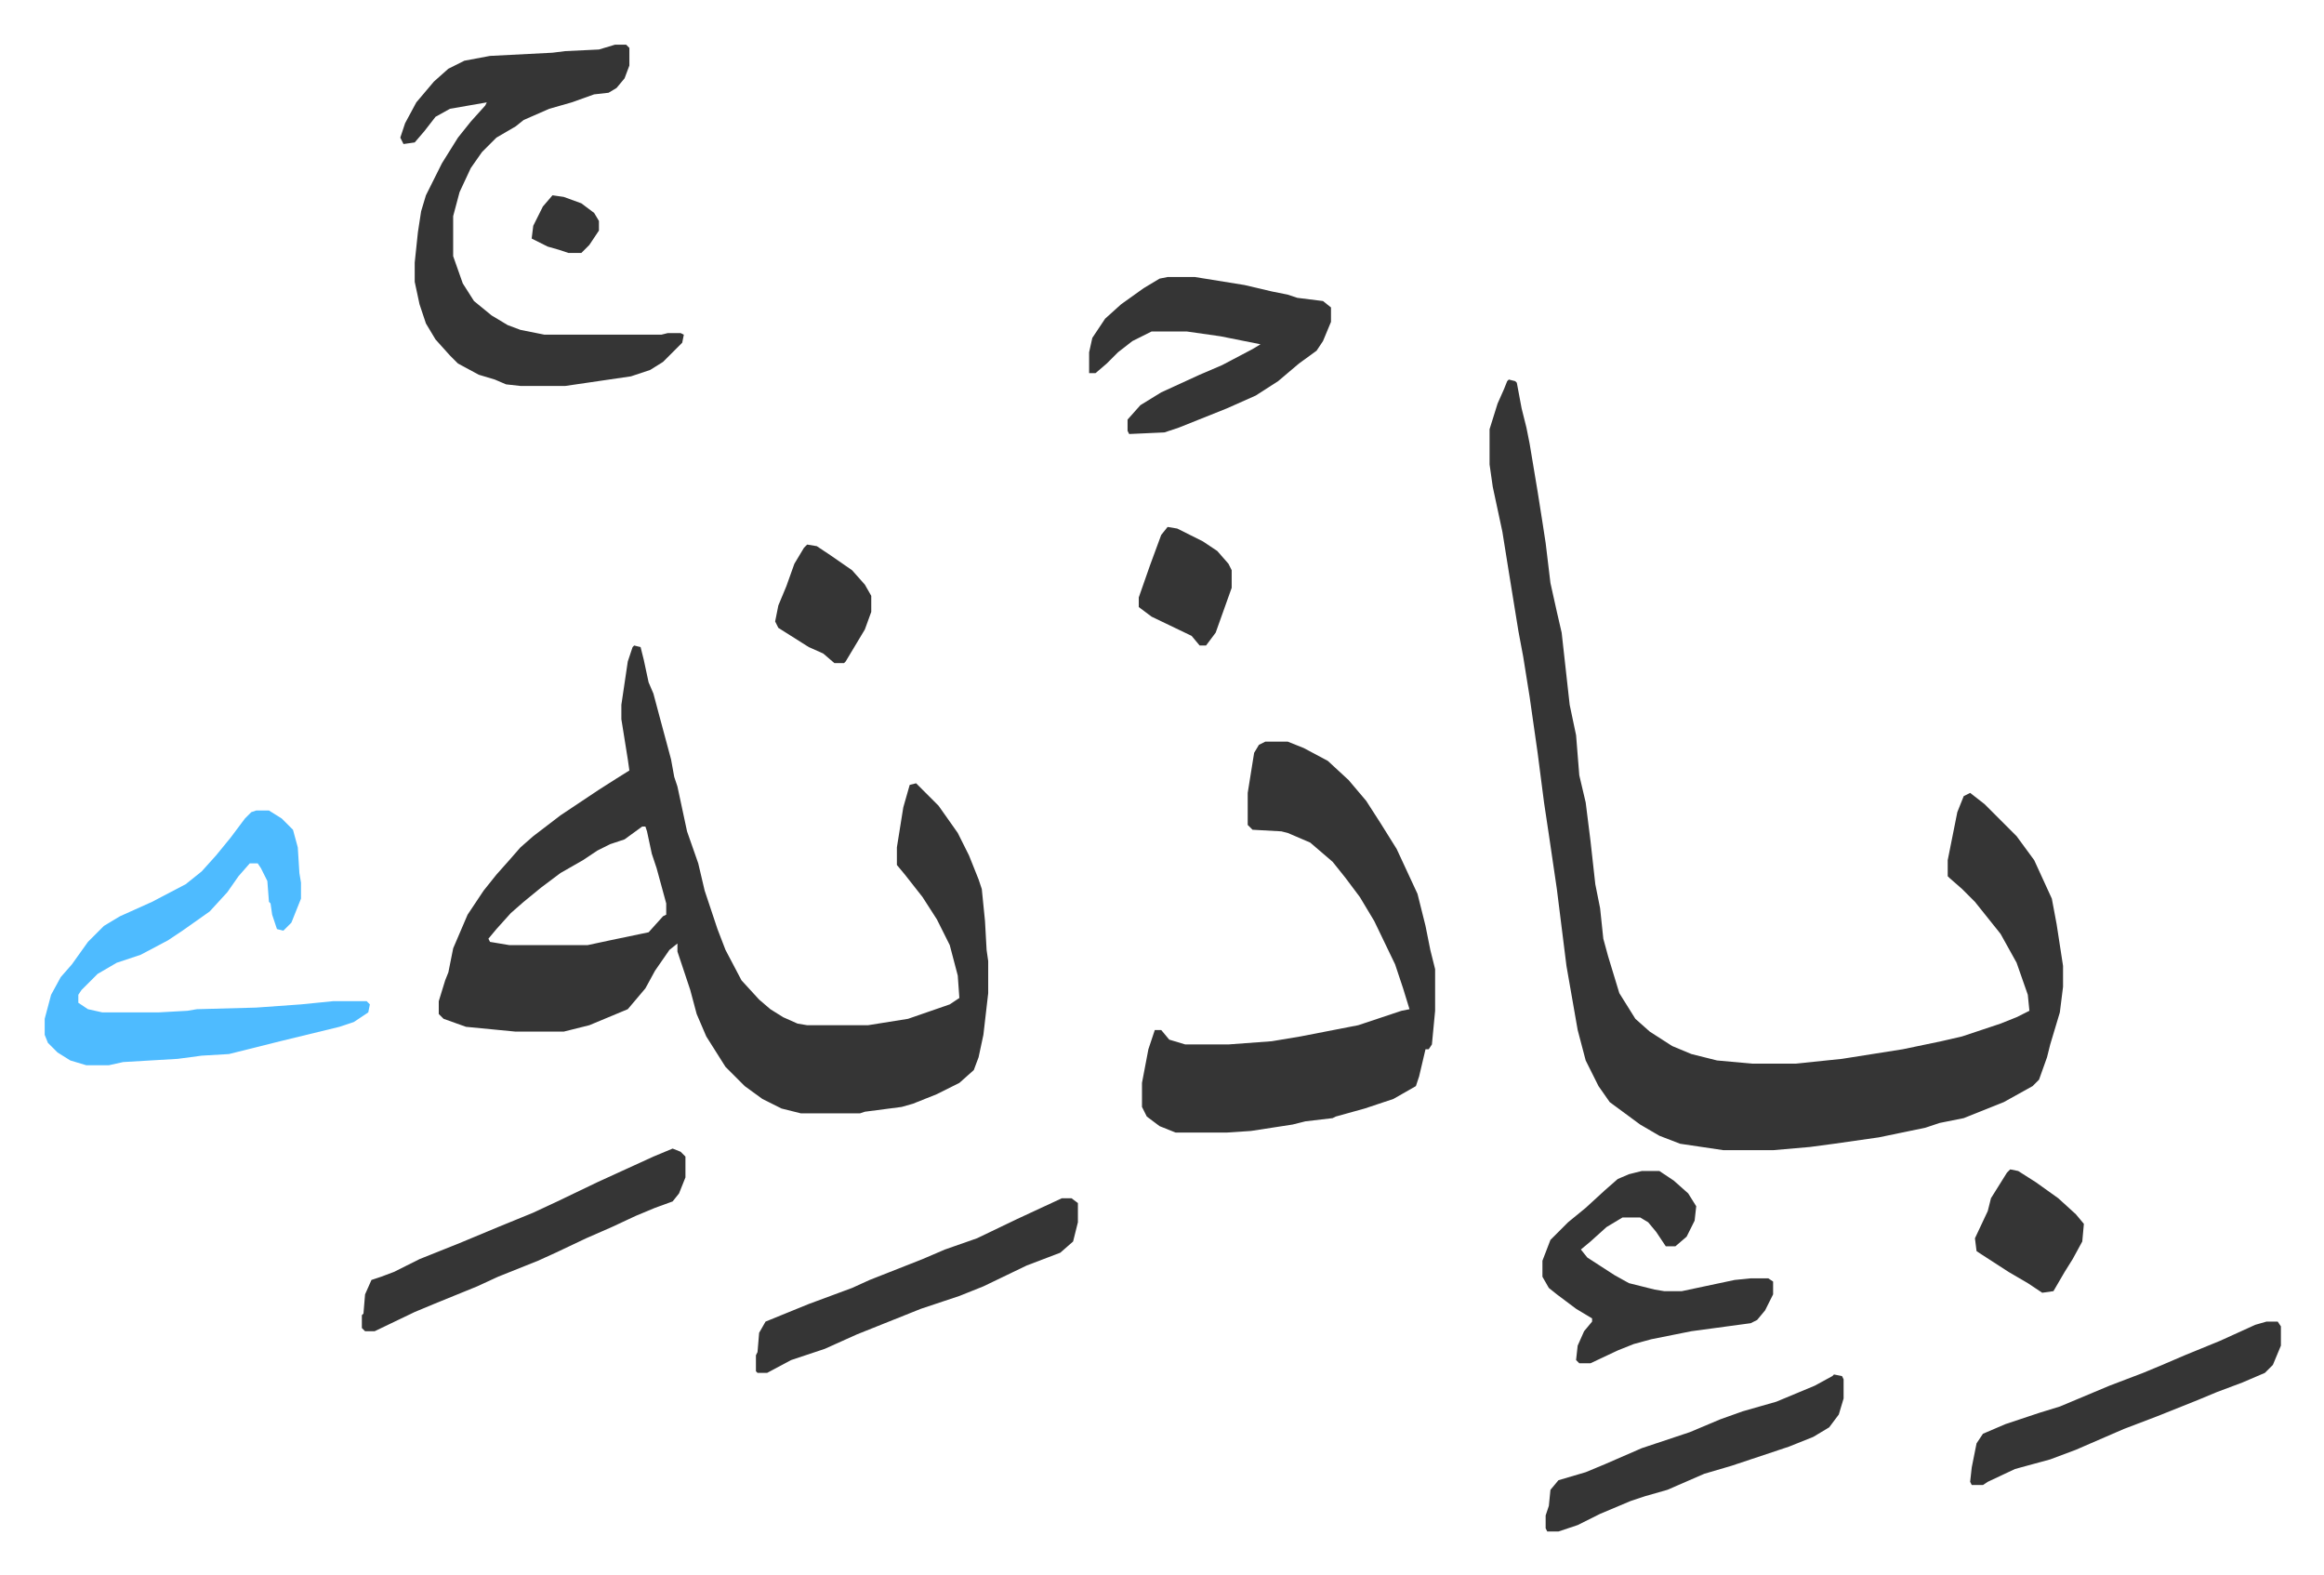 <svg xmlns="http://www.w3.org/2000/svg" viewBox="-27.9 262.1 1450.8 982.8">
    <path fill="#353535" id="rule_normal" d="m914 499 4 1 1 1 3 16 3 12 2 10 5 30 3 19 2 13 3 25 4 18 3 13 5 45 4 19 2 25 4 17 3 24 3 27 3 15 2 19 3 11 7 23 10 16 9 8 14 9 12 5 16 4 22 2h27l29-3 38-6 24-5 13-3 24-8 10-4 8-4-1-10-7-20-10-18-8-10-8-10-8-8-8-7-1-1v-10l6-30 4-10 4-2 9 7 20 20 11 15 11 24 3 16 4 26v13l-2 16-6 20-2 8-5 14-4 4-18 10-25 10-15 3-9 3-29 6-28 4-15 2-23 2h-31l-27-4-13-5-12-7-19-14-7-10-8-16-5-19-7-40-6-48-5-34-3-20-4-31-5-35-4-25-3-16-6-37-4-25-6-28-2-14v-22l5-16 4-9 2-5zM368 665l4 1 2 8 3 14 3 7 4 15 7 26 2 11 2 6 6 28 7 20 4 17 8 24 5 13 10 19 11 12 7 6 8 5 9 4 6 1h38l25-4 26-9 6-4-1-14-5-19-8-16-9-14-11-14-5-6v-11l4-25 4-14 4-1 5 5 9 9 12 17 7 14 6 15 2 6 2 20 1 18 1 7v20l-3 26-3 14-3 8-9 8-14 7-15 6-7 2-23 3-3 1h-37l-12-3-12-6-11-8-12-12-12-19-6-14-4-15-8-24v-5l-5 4-9 13-6 11-11 13-24 10-16 4h-30l-31-3-14-5-3-3v-8l4-13 2-5 3-15 9-21 10-15 8-10 8-9 7-8 8-7 17-13 24-16 11-7 8-5-1-7-4-25v-9l4-27 3-9zm5 113-11 8-9 3-8 4-9 6-14 8-12 9-11 9-8 7-9 10-5 6 1 2 12 2h49l14-3 24-5 9-10 2-1v-7l-6-22-3-9-3-14-1-3zm389-53h14l10 4 15 8 13 12 11 13 9 14 10 16 13 28 5 20 3 15 3 12v26l-2 21-2 3h-2l-4 17-2 6-14 8-18 6-18 5-2 1-17 2-8 2-26 4-15 1h-32l-10-4-8-6-3-6v-15l4-21 4-12h4l5 6 10 3h27l27-2 18-3 36-7 27-9 5-1-4-13-5-15-13-27-9-15-9-12-8-10-14-12-14-6-4-1-18-1-3-3v-20l4-25 3-5zM356 290h7l2 2v11l-3 8-5 6-5 3-9 1-14 5-14 4-16 7-5 4-12 7-9 9-7 10-7 15-4 15v25l6 17 7 11 11 9 10 6 8 3 15 3h73l4-1h8l2 1-1 5-12 12-8 5-12 4-41 6h-28l-9-1-7-3-10-3-13-7-5-5-9-10-6-10-4-12-3-14v-12l2-19 2-13 3-10 4-8 6-12 10-16 8-10 9-10 1-2-23 4-9 5-7 9-6 7-7 1-2-4 3-9 7-13 11-13 9-8 10-5 16-3 39-2 8-1 21-1z"/>
    <path fill="#4ebbff" id="rule_madd_normal_2_vowels" d="M132 768h8l8 5 7 7 3 11 1 16 1 6v10l-6 15-5 5-4-1-3-9-1-7-1-1-1-13-4-8-2-3h-5l-7 8-7 10-11 12-17 12-9 6-17 9-15 5-12 7-10 10-2 3v5l6 4 9 2h35l18-1 6-1 37-1 28-2 20-2h21l2 2-1 5-9 6-9 3-37 9-32 8-17 1-15 2-34 2-9 2H26l-10-3-8-5-6-6-2-5v-10l4-15 6-11 7-8 10-14 10-10 10-6 20-9 21-11 10-8 9-10 9-11 9-12 4-4z"/>
    <path fill="#353535" id="rule_normal" d="M701 435h17l31 5 17 4 10 2 6 2 16 2 5 4v9l-5 12-4 6-11 8-13 11-14 9-18 8-30 12-9 3-22 1-1-2v-7l8-9 13-8 24-11 14-6 19-10 5-3-25-5-21-3h-22l-12 6-9 7-7 7-7 6h-4v-13l2-9 8-12 10-9 14-10 10-6zm296 558h11l9 6 9 8 5 8-1 9-5 10-7 6h-6l-6-9-5-6-5-3h-11l-10 6-10 9-6 5 4 5 17 11 9 5 16 4 6 1h11l33-7 10-1h11l3 2v8l-5 10-5 6-4 2-37 5-25 5-11 3-10 4-17 8h-7l-2-2 1-9 4-9 5-6v-2l-10-6-12-9-5-4-4-7v-10l5-13 11-11 11-9 12-11 8-7 7-3zm-605-14 5 2 3 3v13l-4 10-4 5-11 4-12 5-15 7-16 7-19 9-11 5-25 10-13 6-27 11-12 5-25 12h-6l-2-2v-8l1-1 1-12 4-9 6-2 8-3 16-8 25-10 24-10 22-9 15-7 25-12 35-16zm243 31h6l4 3v12l-3 12-8 7-21 8-27 13-15 6-9 3-15 5-15 6-25 10-20 9-21 7-15 8h-6l-1-1v-10l1-2 1-12 4-7 27-11 27-10 11-5 33-13 14-6 20-7 25-12zm752 77h7l2 3v12l-5 12-5 5-14 6-16 6-12 5-25 10-21 8-30 13-16 6-22 6-17 8-3 2h-7l-1-2 1-9 3-15 4-6 14-6 21-7 13-4 31-13 21-8 12-5 14-6 22-9 22-10zm-270 33 5 1 1 2v12l-3 10-6 8-10 6-15 6-36 12-17 5-23 10-14 4-9 3-19 8-14 7-12 4h-7l-1-2v-8l2-6 1-10 5-6 17-5 12-5 23-10 30-10 19-8 14-5 21-6 12-5 12-5 11-6zm110-128 5 1 11 7 14 10 11 10 5 6-1 11-6 11-5 8-7 12-7 1-9-6-12-7-17-11-3-2-1-8 8-17 2-8 10-16zM476 602l6 1 9 6 13 9 8 9 4 7v10l-4 11-12 20-1 1h-6l-7-6-9-4-19-12-2-4 2-10 5-12 5-14 6-10zm225-11 6 1 16 8 9 6 7 8 2 4v11l-10 28-6 8h-4l-5-6-25-12-8-6v-6l7-20 7-19zM317 384l7 1 11 4 8 6 3 5v6l-6 9-5 5h-8l-6-2-7-2-10-5 1-8 6-12z"/>
</svg>
